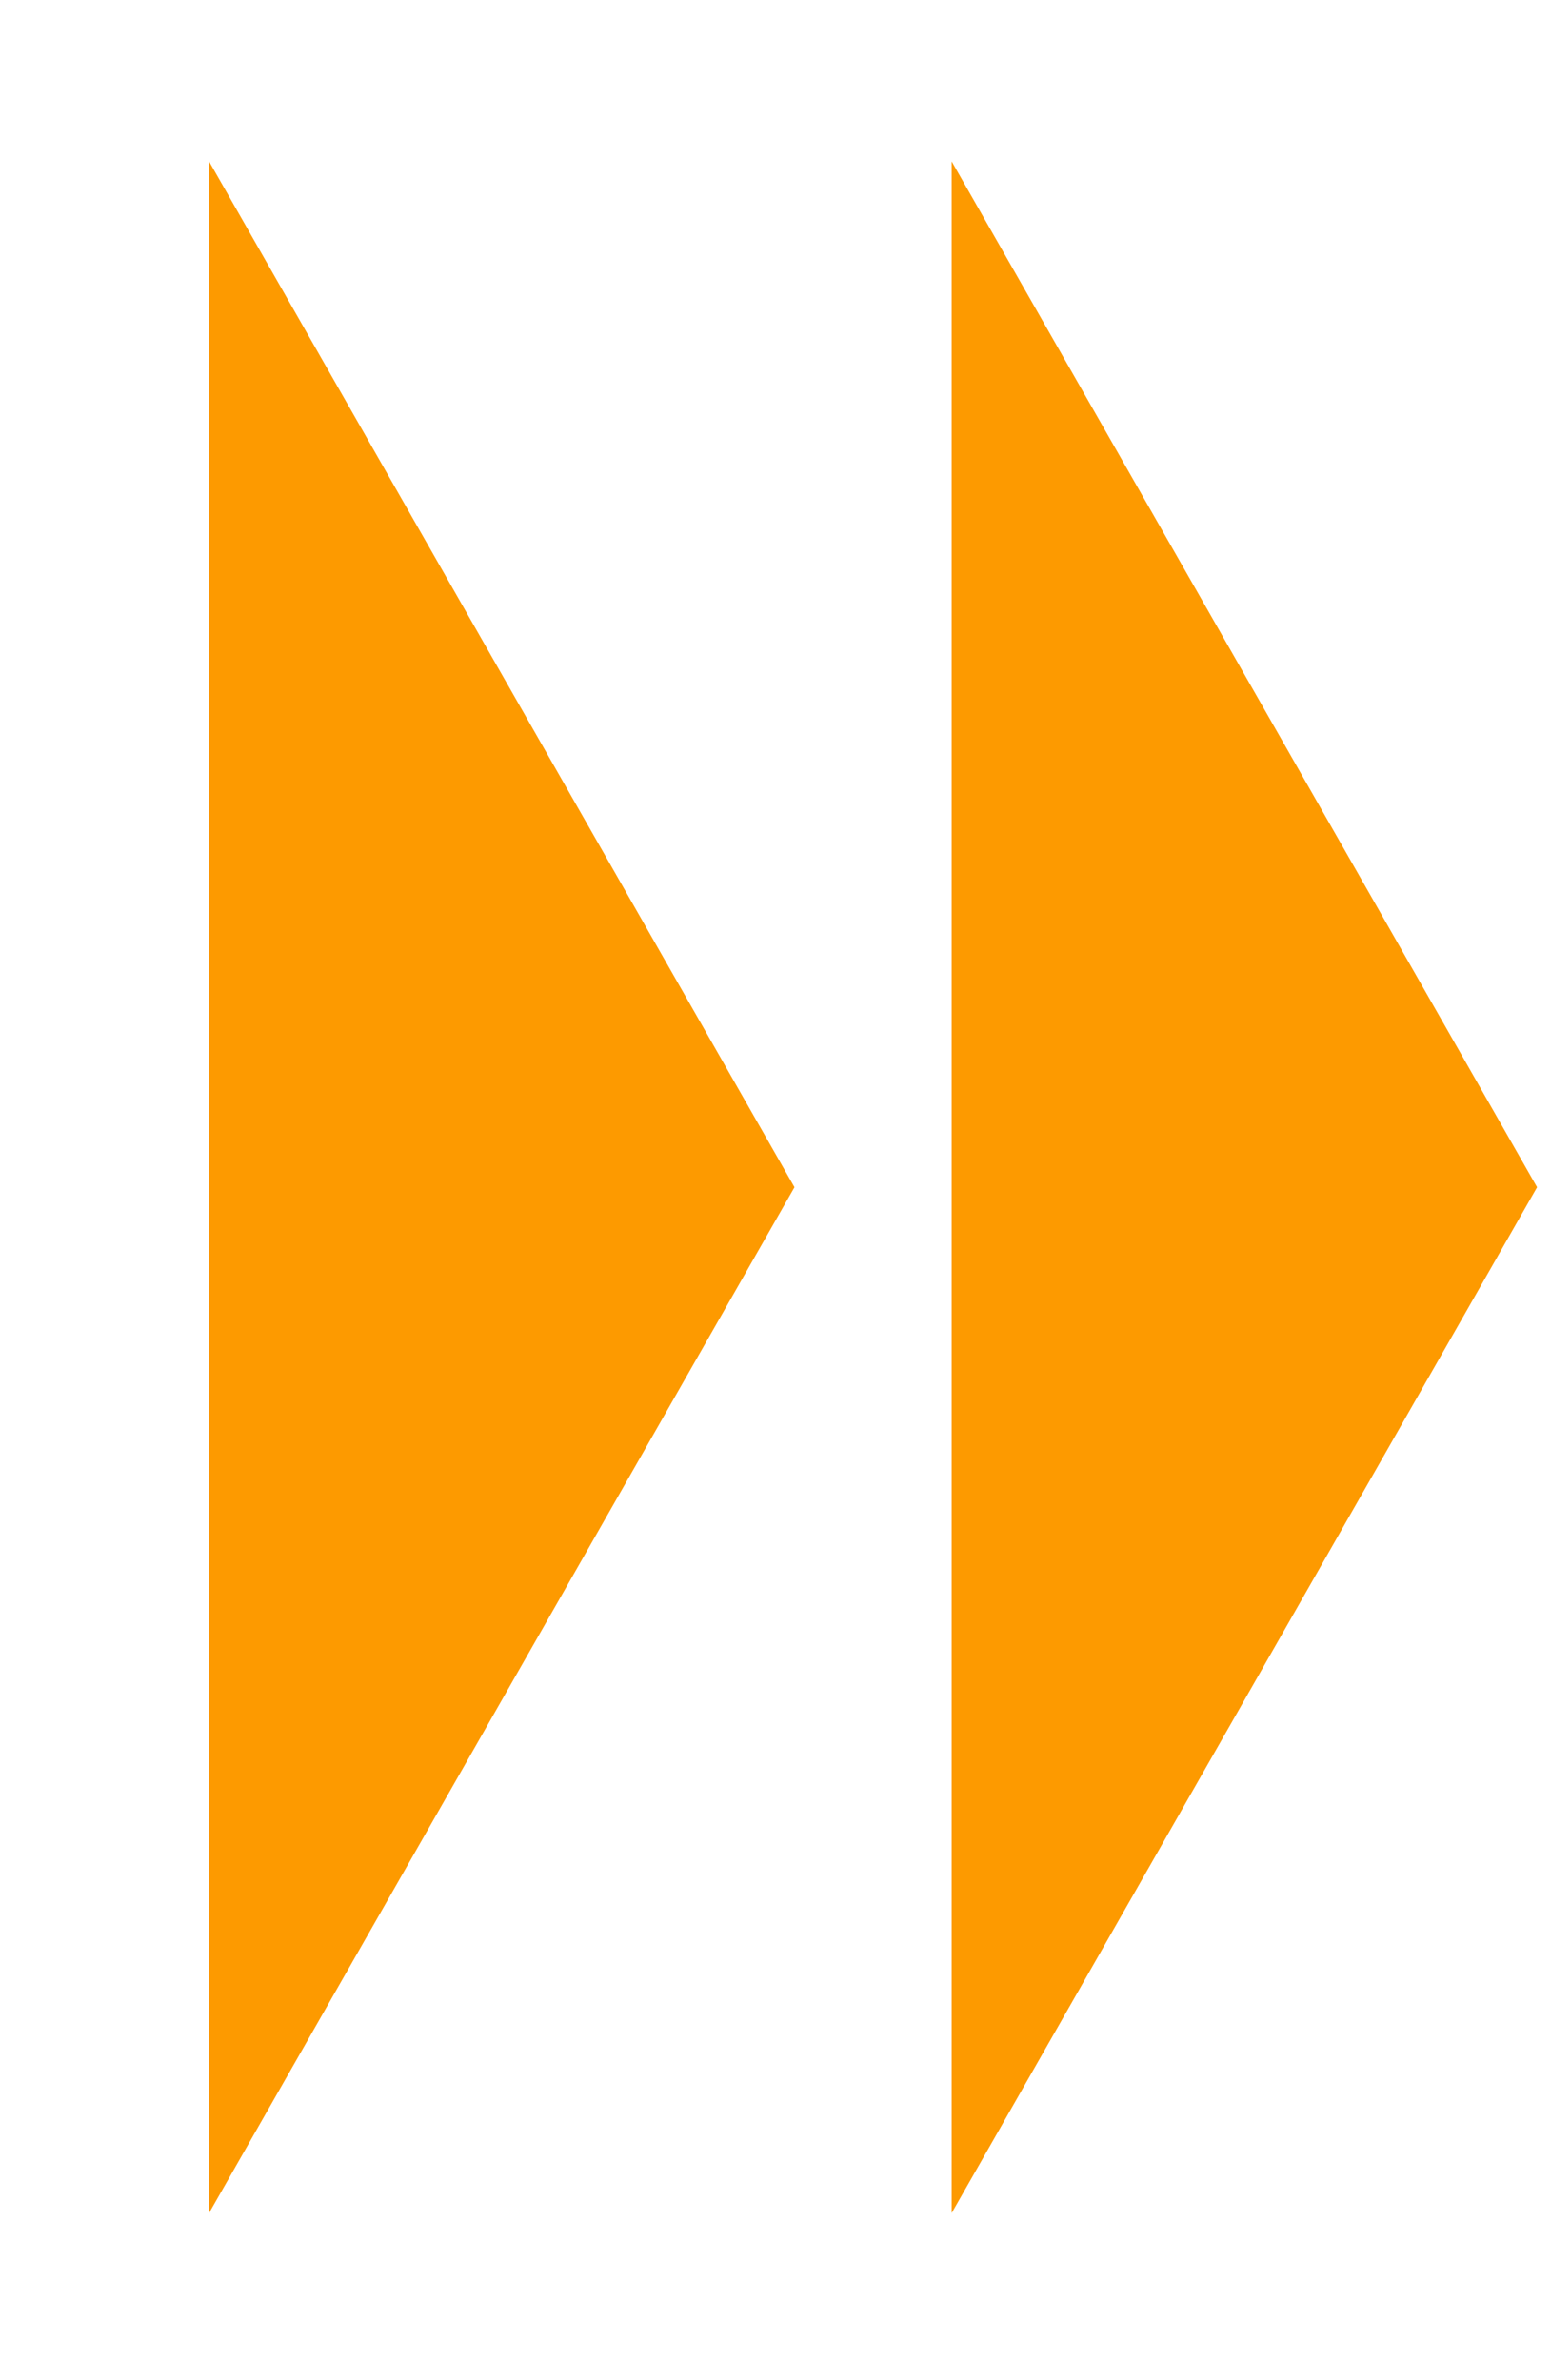 <svg xmlns="http://www.w3.org/2000/svg" width="88" height="135" viewBox="0 0 88 135" fill="none"><path d="M45.077 67.34L11.862 125.523L11.862 9.156L45.077 67.34Z" fill="#FD9A00"></path><path d="M87.21 67.34L53.995 125.523L53.995 9.156L87.21 67.34Z" fill="#FD9A00"></path></svg>